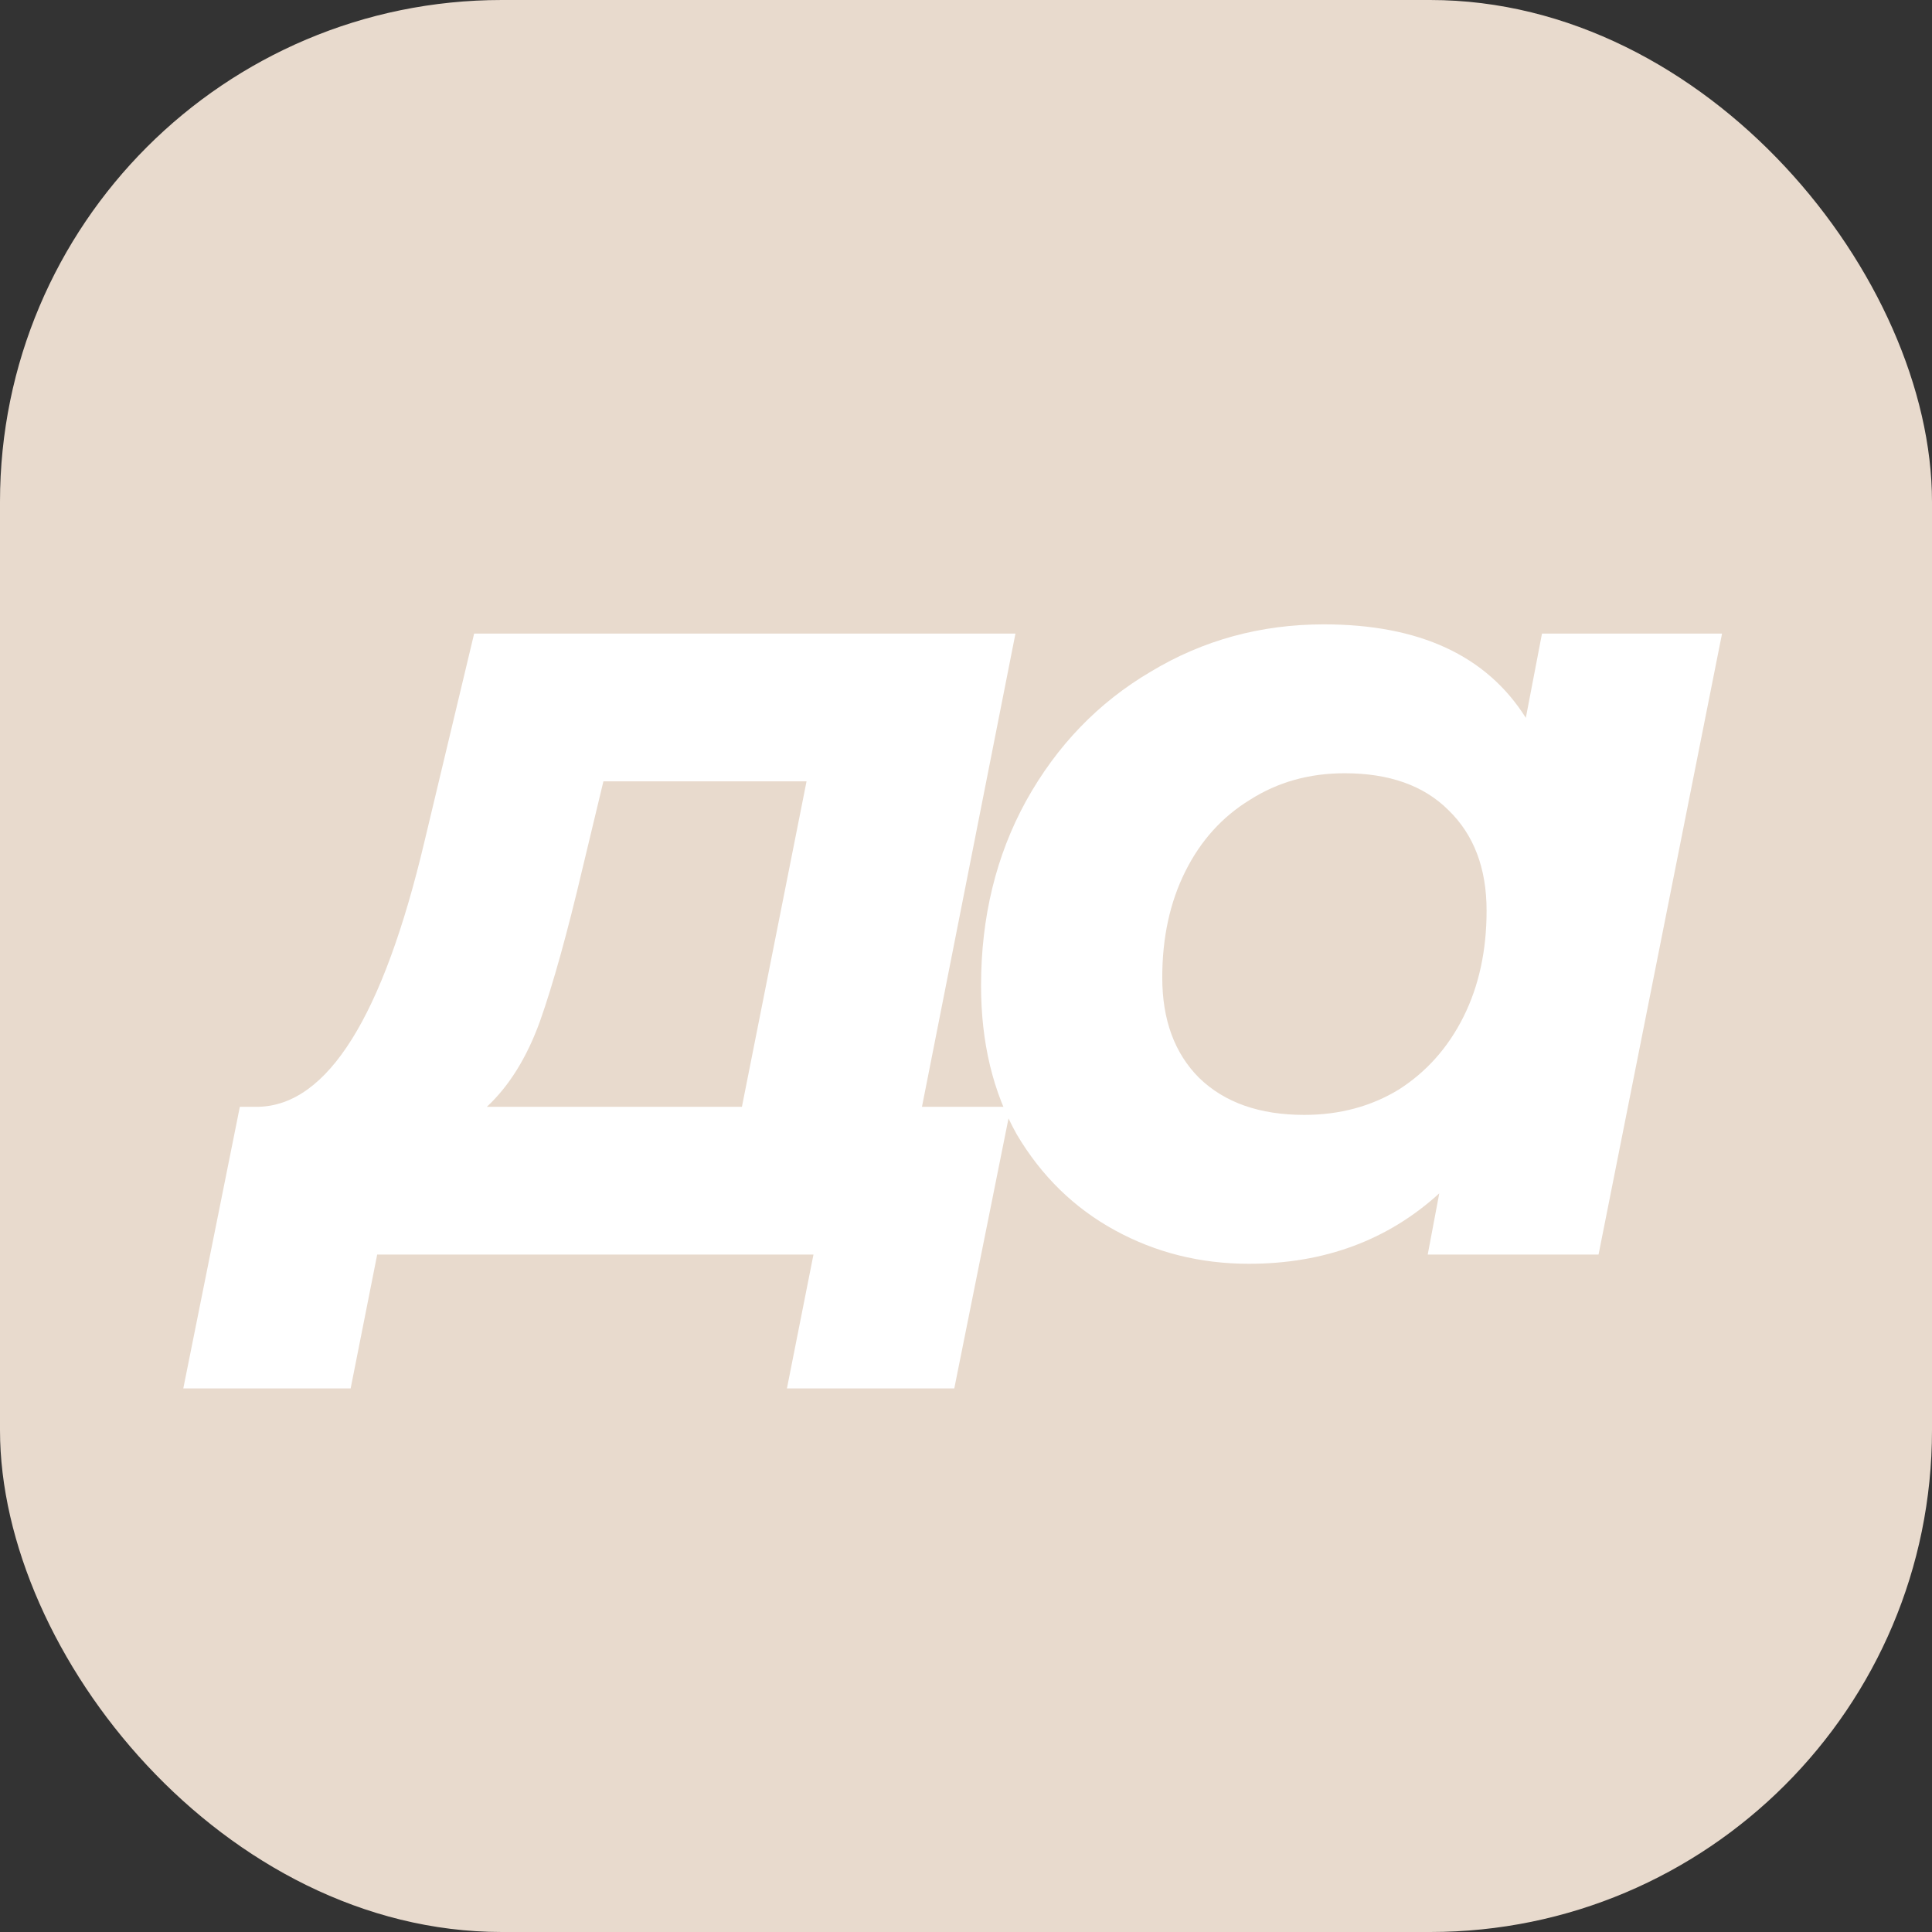 <?xml version="1.0" encoding="UTF-8"?> <svg xmlns="http://www.w3.org/2000/svg" width="77" height="77" viewBox="0 0 77 77" fill="none"><rect x="0" y="0" width="77" height="77" fill="#333333" stroke="none"/> <rect width="77" height="77" rx="20" fill="#E8DACD"></rect> <path d="M36.745 44.112H40.287L38.033 55.336H31.363L32.421 50H15.033L13.975 55.336H7.305L9.559 44.112H10.295C13.055 44.05 15.263 40.524 16.919 33.532L18.897 25.252H40.471L36.745 44.112ZM23.221 34.59C22.607 37.197 22.04 39.236 21.519 40.708C20.997 42.149 20.292 43.284 19.403 44.112H29.569L32.145 31.14H24.049L23.221 34.59Z" fill="white"></path> <path d="M68.632 25.252L63.71 50H56.902L57.362 47.562C55.307 49.432 52.777 50.368 49.772 50.368C47.84 50.368 46.061 49.923 44.436 49.034C42.81 48.145 41.507 46.872 40.526 45.216C39.575 43.529 39.1 41.551 39.1 39.282C39.1 36.553 39.698 34.099 40.894 31.922C42.12 29.714 43.776 27.997 45.862 26.77C47.947 25.512 50.247 24.884 52.762 24.884C56.564 24.884 59.248 26.126 60.812 28.61L61.456 25.252H68.632ZM51.98 44.434C53.39 44.434 54.648 44.096 55.752 43.422C56.856 42.717 57.714 41.751 58.328 40.524C58.941 39.297 59.248 37.886 59.248 36.292C59.248 34.605 58.742 33.271 57.73 32.29C56.748 31.308 55.368 30.818 53.59 30.818C52.179 30.818 50.922 31.171 49.818 31.876C48.714 32.55 47.855 33.501 47.242 34.728C46.628 35.955 46.322 37.365 46.322 38.96C46.322 40.647 46.812 41.98 47.794 42.962C48.806 43.943 50.201 44.434 51.98 44.434Z" fill="white"></path> </svg> 